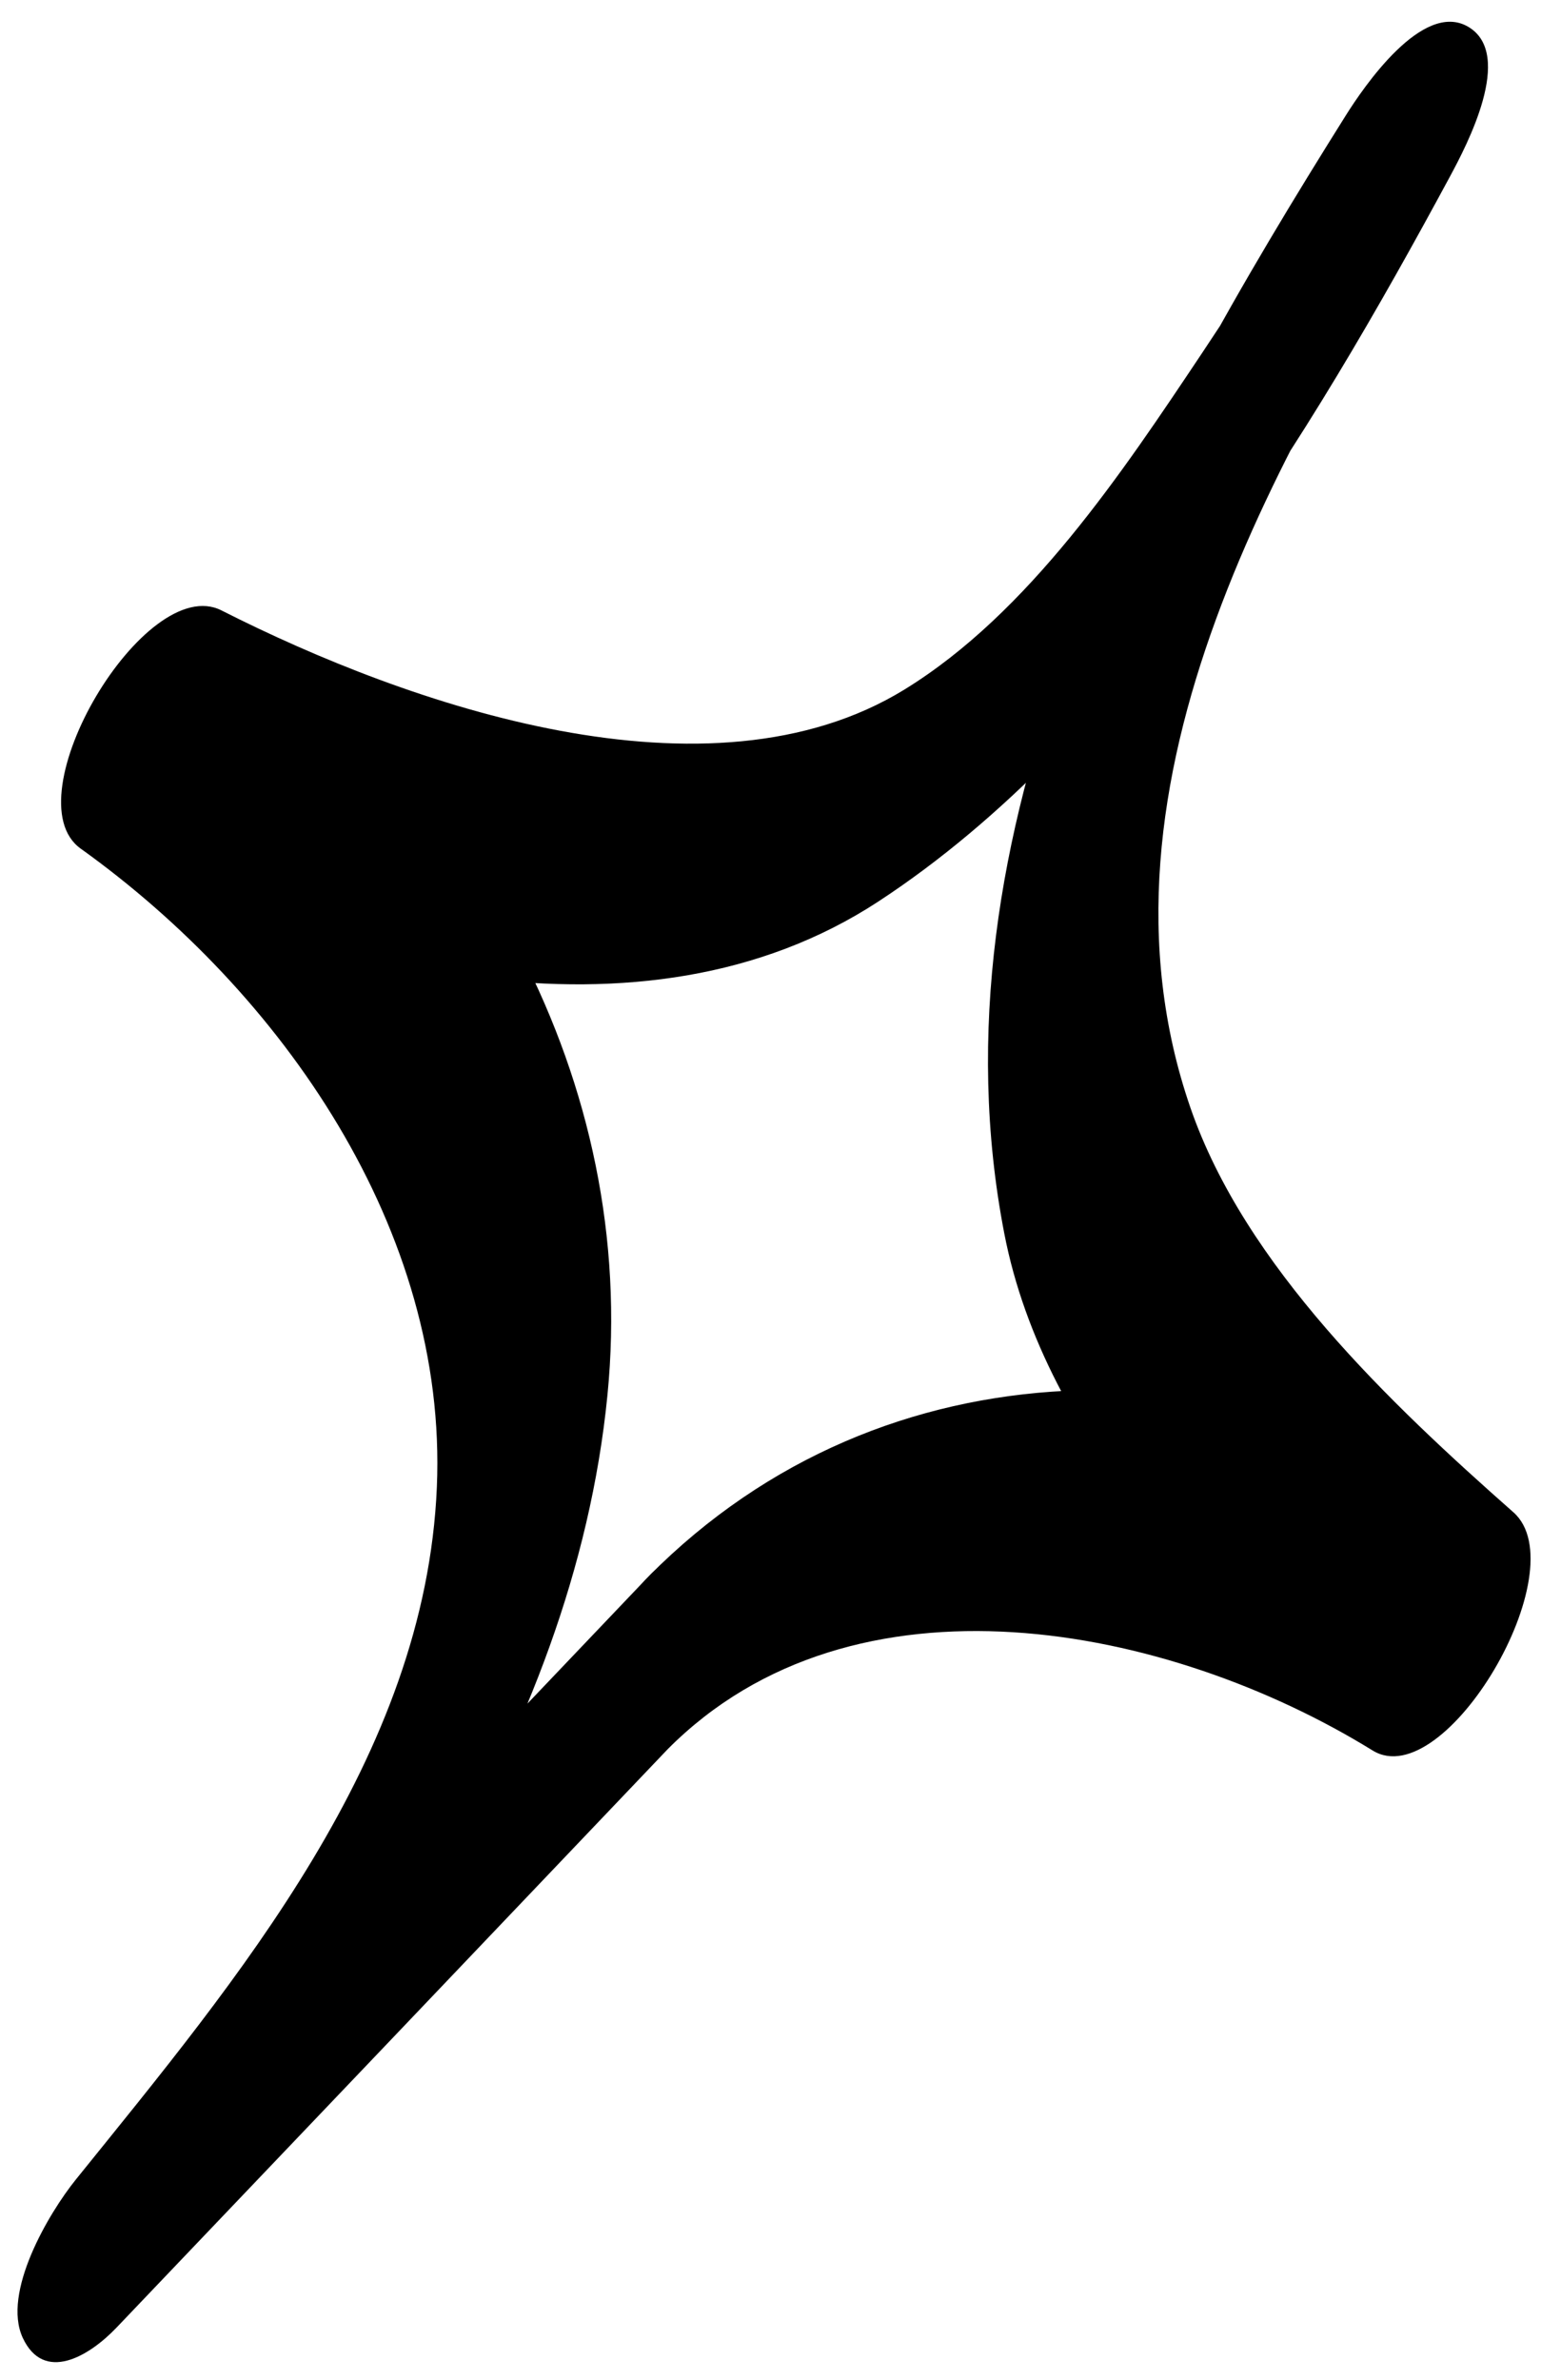 <svg width="21" height="32" viewBox="0 0 21 32" fill="none" xmlns="http://www.w3.org/2000/svg">
<path d="M8.73 21.193C6.261 23.787 3.789 26.379 1.316 28.97C1.499 29.633 1.681 30.296 1.864 30.959C4.717 27.421 7.71 23.438 8.172 18.76C8.59 14.531 6.363 10.633 2.978 8.209C2.347 9.277 1.716 10.344 1.084 11.412C4.244 13.015 8.632 14.206 11.816 12.123C15.177 9.924 17.631 5.849 19.505 2.376C19.731 1.957 20.378 0.731 19.753 0.361C19.137 -0.003 18.336 1.185 18.107 1.549C15.344 5.95 12.465 11.191 13.511 16.589C14.057 19.405 16.383 21.701 18.466 23.539C19.097 22.471 19.728 21.404 20.36 20.336C16.644 18.043 11.912 17.987 8.73 21.193C8.218 21.709 7.501 22.754 7.685 23.532C7.87 24.313 8.574 23.933 8.981 23.523C11.485 21.001 15.716 21.842 18.466 23.539C19.439 24.139 21.227 21.102 20.36 20.336C18.705 18.875 16.749 17.025 16.014 14.894C14.505 10.521 17.28 5.922 19.506 2.375C19.04 2.099 18.574 1.824 18.108 1.548C17.515 2.647 16.859 3.72 16.165 4.757C15.096 6.357 13.842 8.243 12.168 9.272C9.537 10.889 5.504 9.488 2.979 8.208C1.953 7.688 0.143 10.735 1.085 11.411C3.791 13.349 6.024 16.54 5.877 19.997C5.723 23.63 3.195 26.612 1.019 29.31C0.657 29.759 0.022 30.829 0.307 31.439C0.59 32.043 1.193 31.692 1.567 31.3C4.039 28.709 6.511 26.117 8.981 23.523C9.486 22.993 10.213 21.973 10.026 21.184C9.843 20.412 9.132 20.771 8.73 21.193Z" fill="black"/>
</svg>
